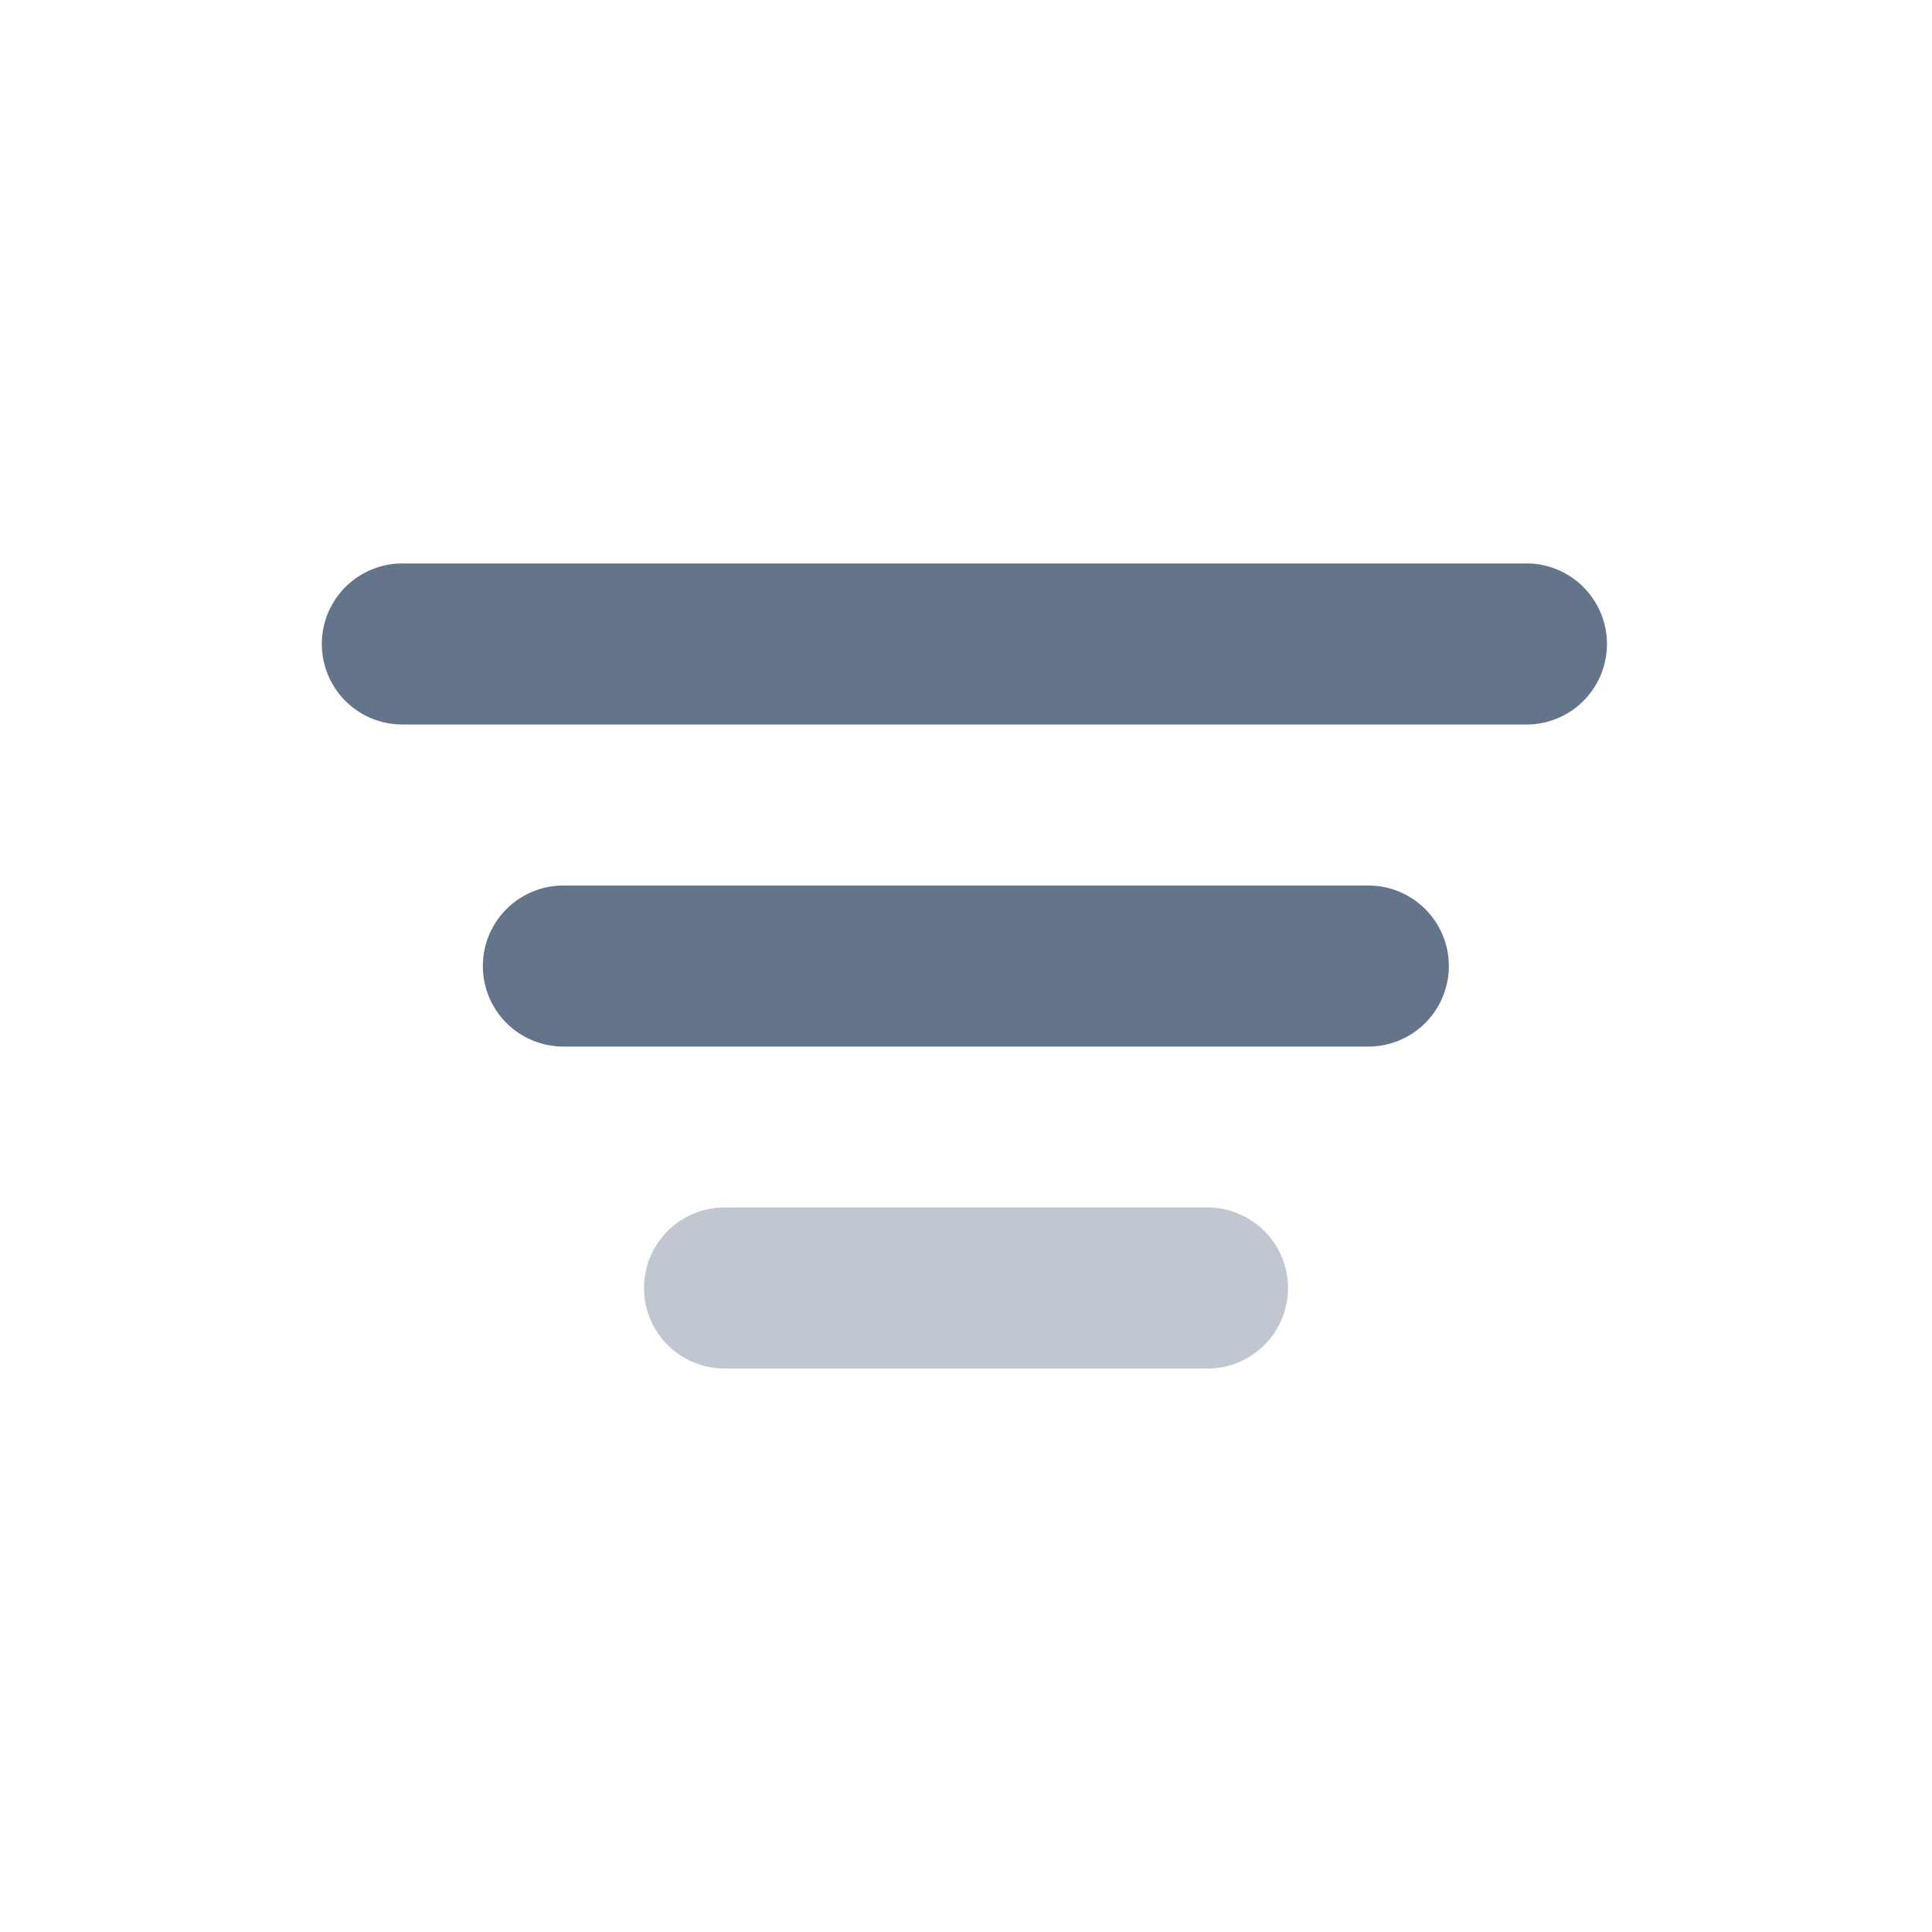 <svg xmlns="http://www.w3.org/2000/svg" width="20" height="20" fill="none" viewBox="0 0 20 20"><path fill="#64748B" fill-opacity=".4" fill-rule="evenodd" d="M6.667 13.333c0-.46.373-.833.833-.833h5a.833.833 0 0 1 0 1.667h-5a.833.833 0 0 1-.833-.834" clip-rule="evenodd"/><path fill="#64748B" d="M4.165 5.833a.833.833 0 0 0 0 1.667H15.83a.834.834 0 0 0 0-1.667zm1.667 3.334a.833.833 0 0 0 0 1.667h8.333a.833.833 0 0 0 0-1.667z"/></svg>
